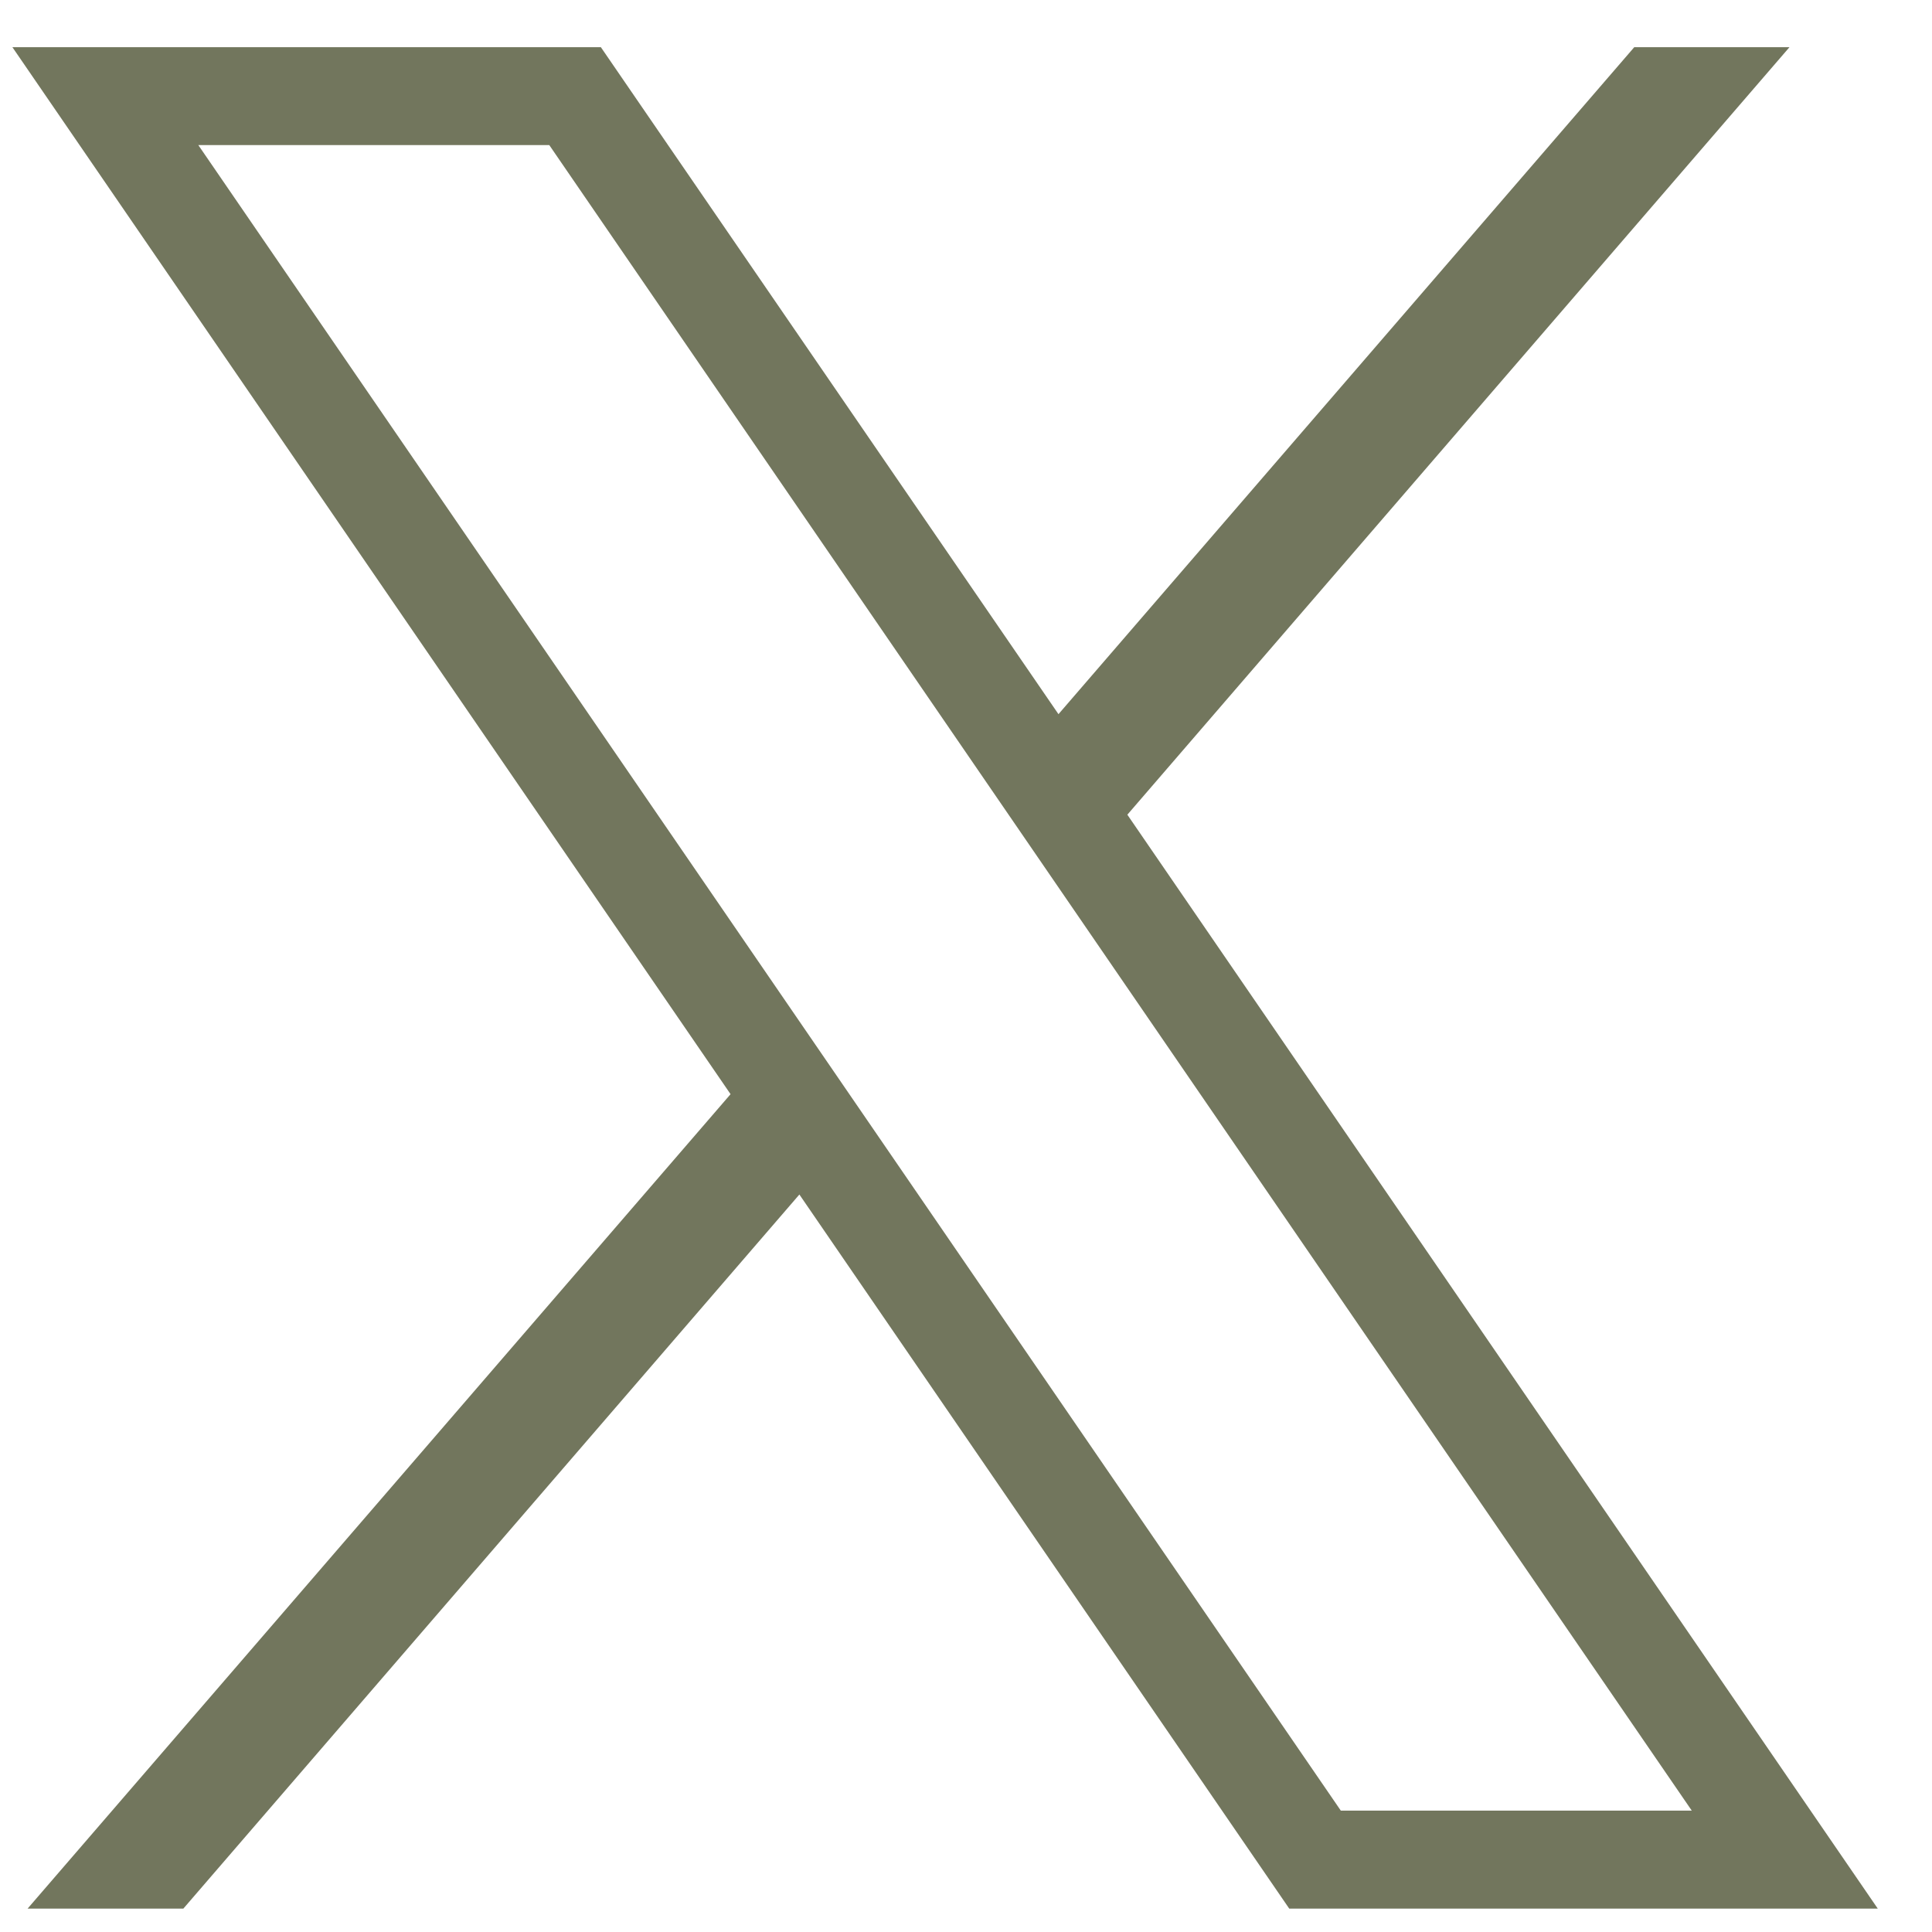 <svg width="29" height="29" viewBox="0 0 29 29" fill="none" xmlns="http://www.w3.org/2000/svg">
<path d="M0.186 0.708L10.966 16.424L0.414 28.649H2.752L11.999 17.93L19.352 28.649H28.186L16.922 12.229L26.861 0.708H24.531L15.888 10.72L9.019 0.708H0.186ZM2.977 2.178H8.245L25.394 27.178H20.126L2.977 2.178Z" fill="#72765D"/>
</svg>
